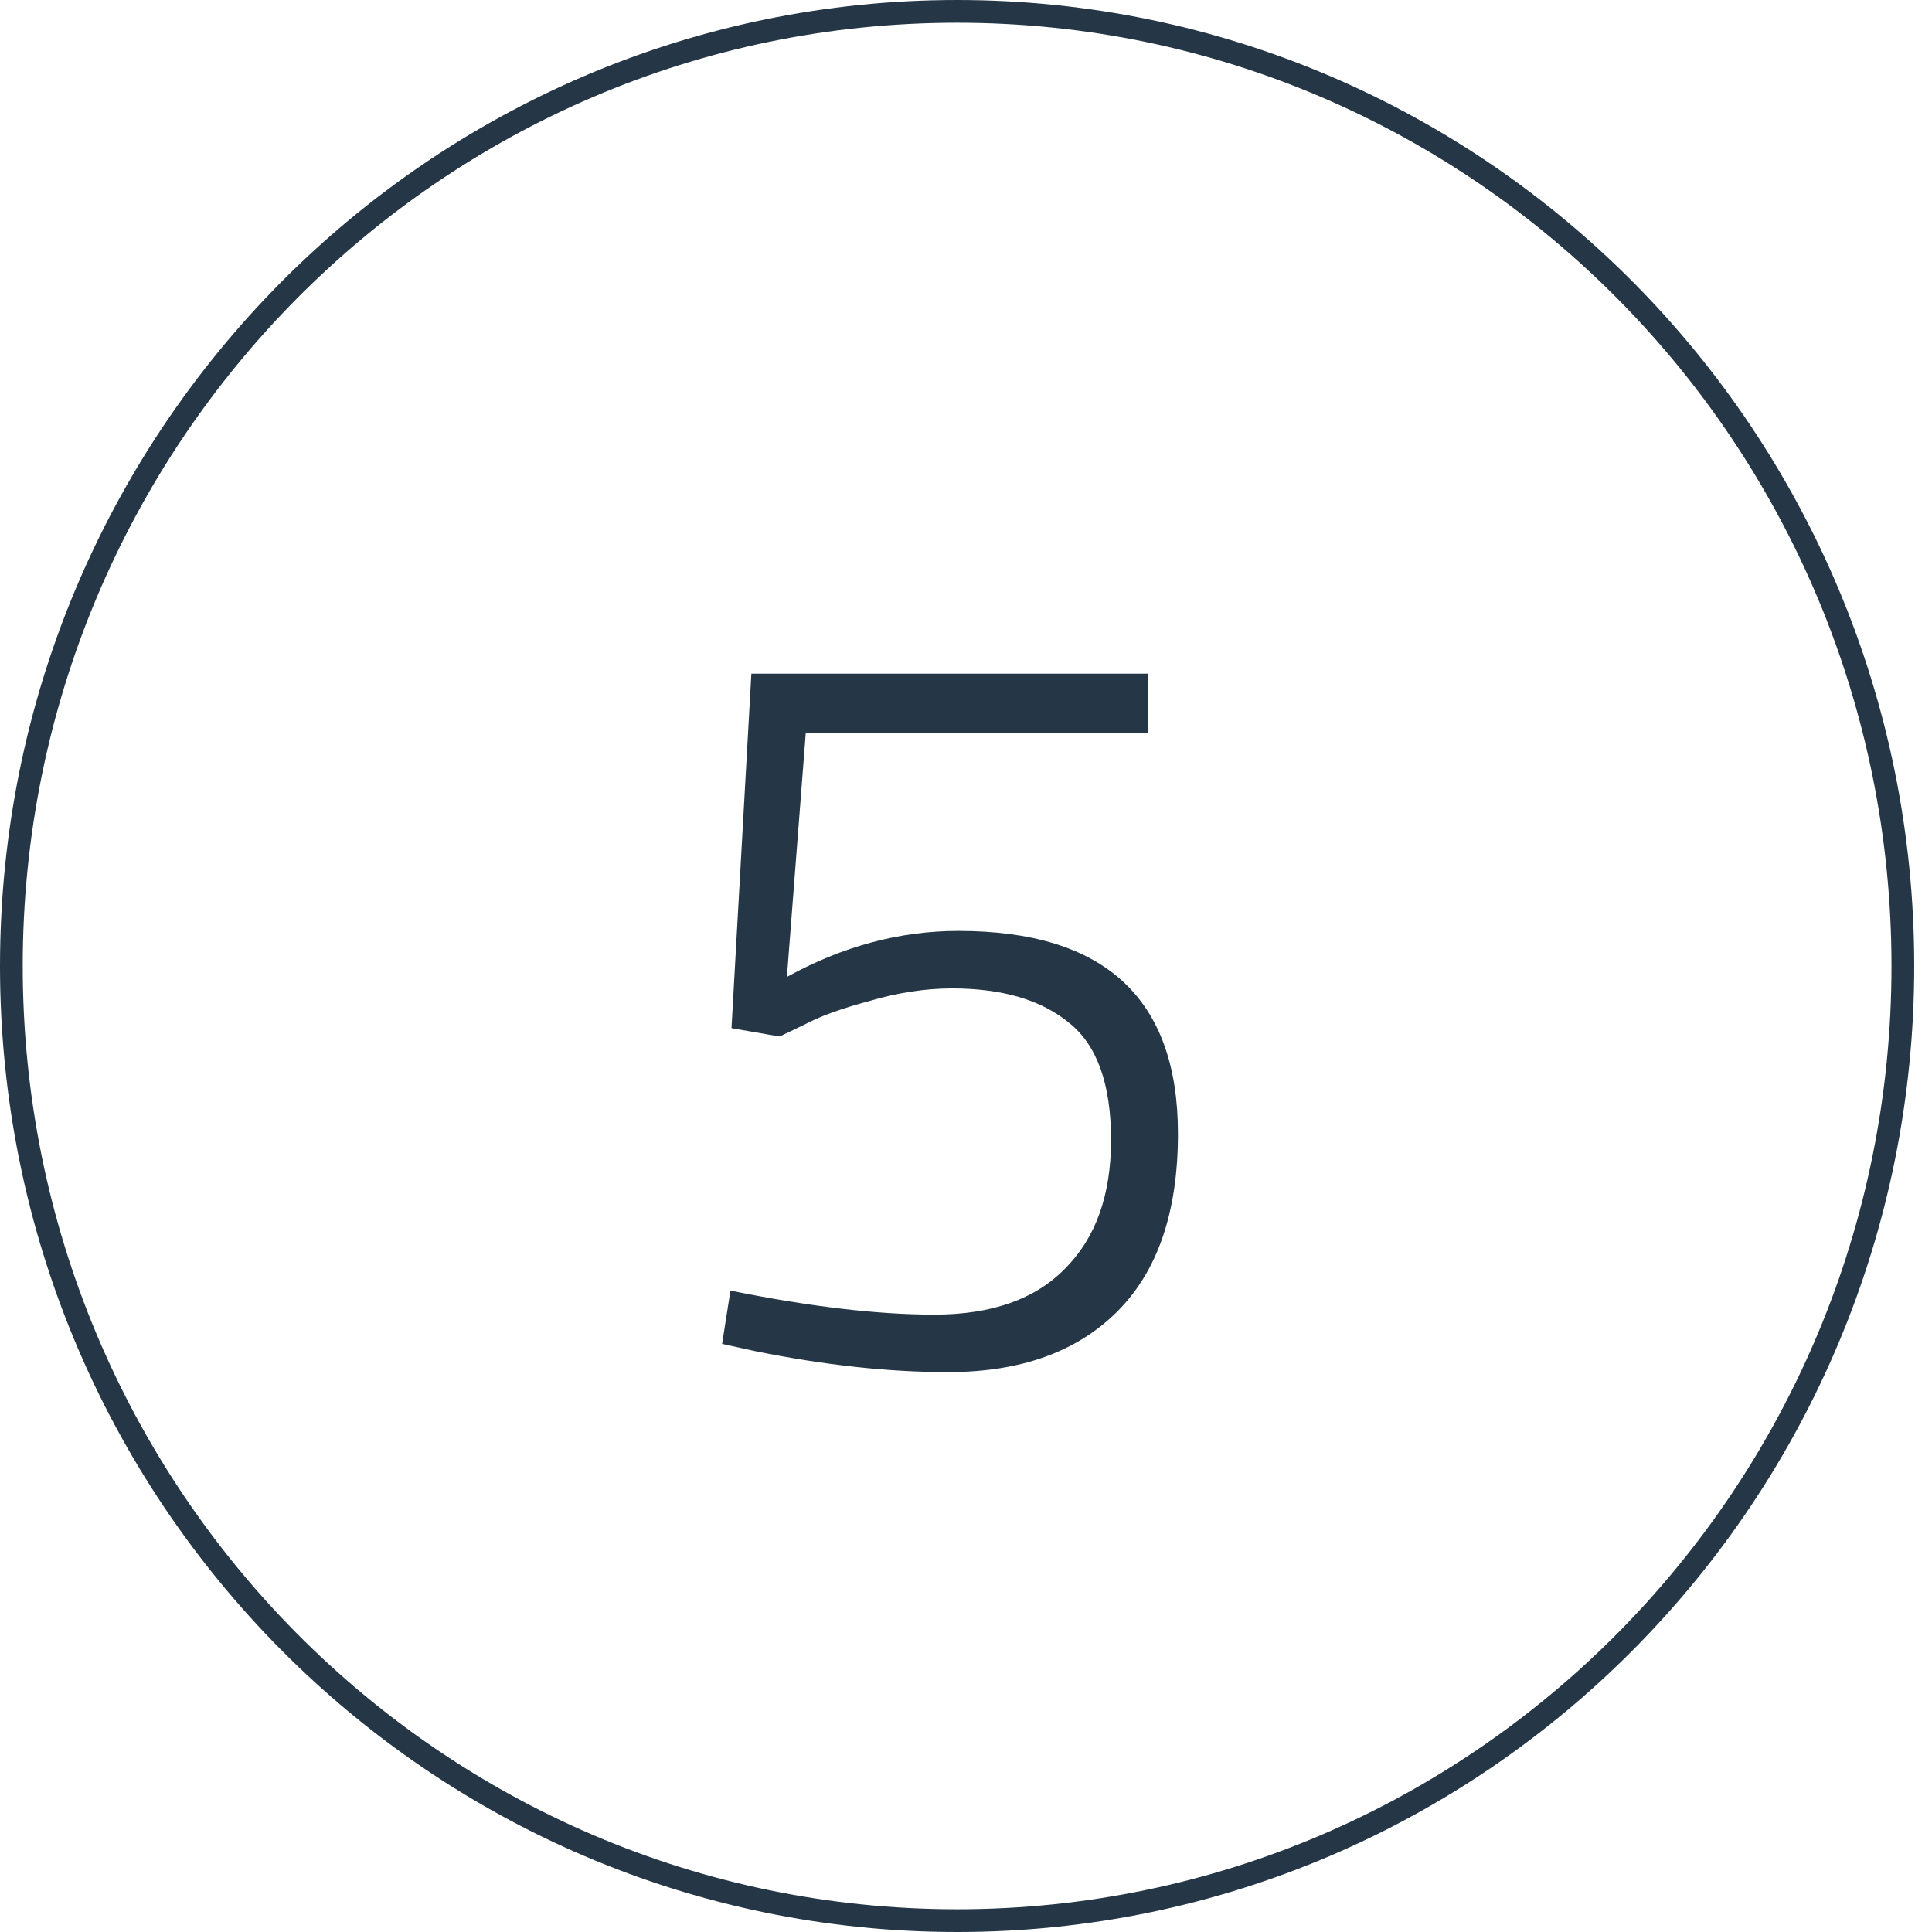 <svg width="85" height="85" viewBox="0 0 85 85" fill="none" xmlns="http://www.w3.org/2000/svg">
<path d="M83.718 42.5C83.718 65.7 65.085 84.5 42.109 84.5C19.133 84.5 0.5 65.7 0.5 42.5C0.5 19.3 19.133 0.5 42.109 0.5C65.085 0.5 83.718 19.3 83.718 42.5Z" stroke="#253746"/>
<path d="M50.491 29.64V32.262H35.449L34.621 42.98C37.074 41.631 39.589 40.956 42.165 40.956C48.605 40.956 51.825 43.931 51.825 49.88C51.825 53.315 50.936 55.921 49.157 57.7C47.378 59.479 44.894 60.368 41.705 60.368C39.098 60.368 36.277 60.061 33.241 59.448L31.769 59.126L32.137 56.78C35.602 57.485 38.592 57.838 41.107 57.838C43.622 57.838 45.538 57.163 46.857 55.814C48.206 54.465 48.881 52.579 48.881 50.156C48.881 47.703 48.268 45.985 47.041 45.004C45.814 43.992 44.097 43.486 41.889 43.486C40.724 43.486 39.512 43.67 38.255 44.038C36.998 44.375 36.032 44.728 35.357 45.096L34.299 45.602L32.183 45.234L33.057 29.64H50.491Z" fill="#253746"/>
</svg>
